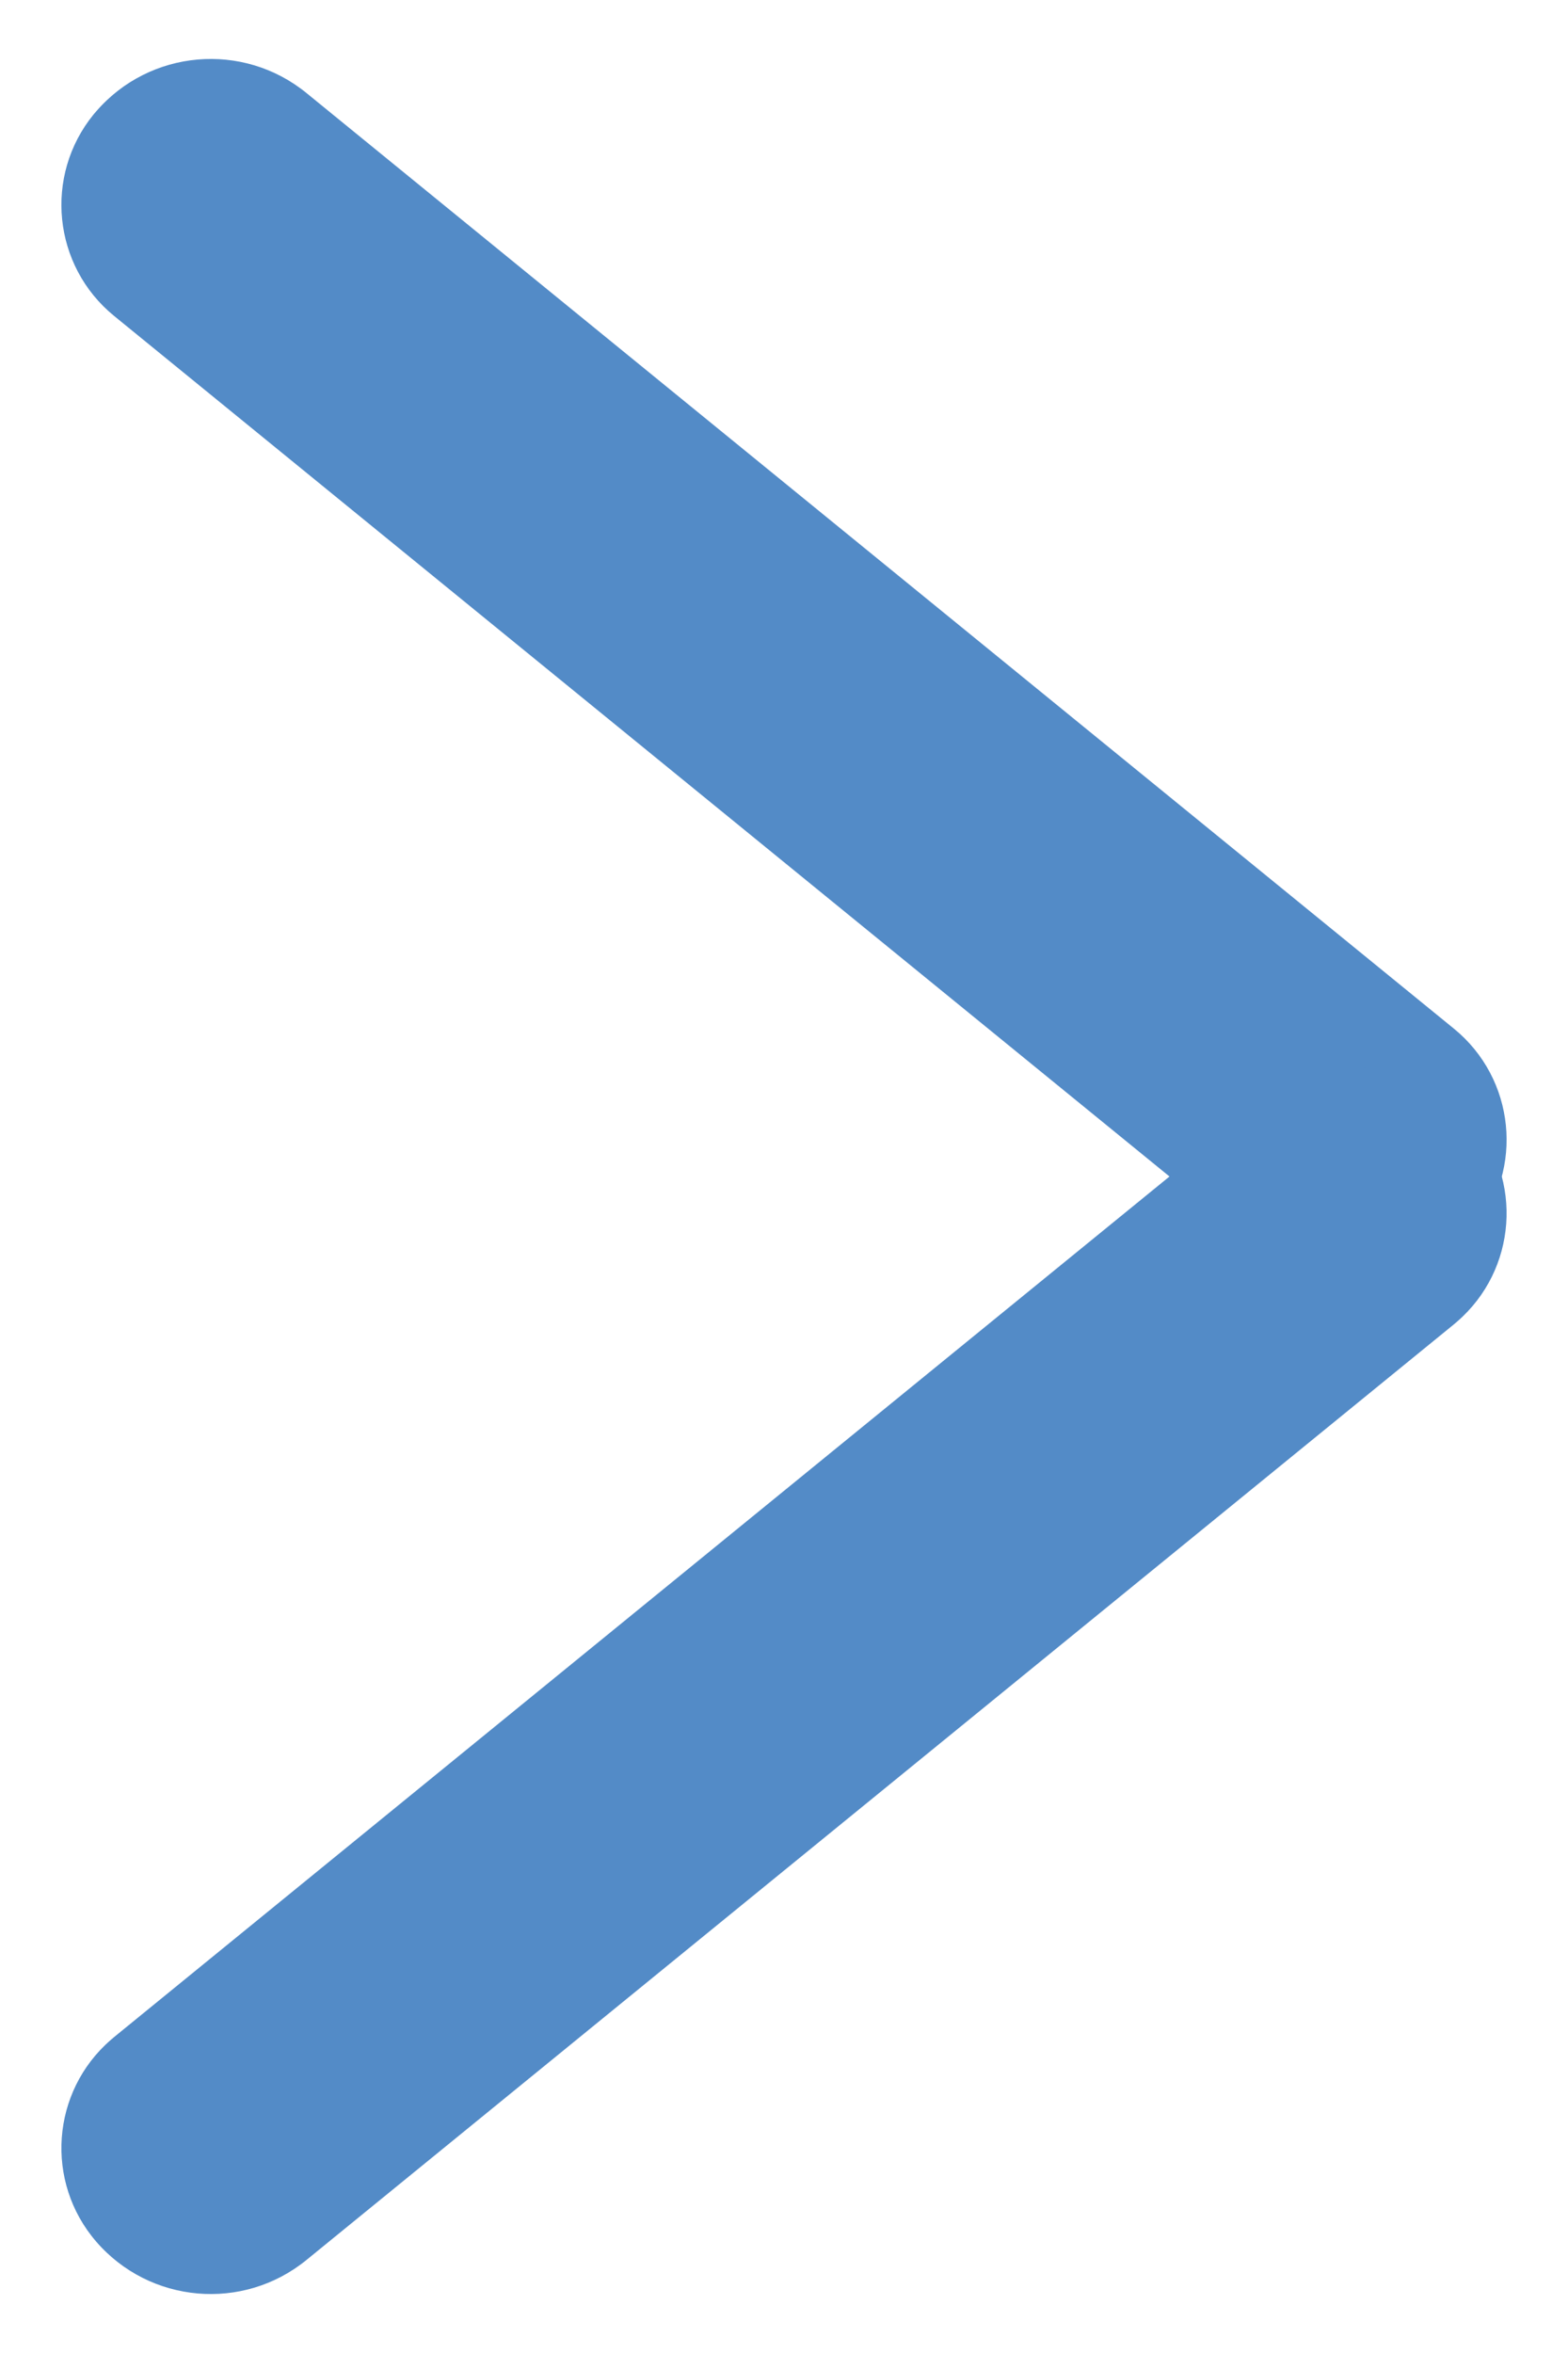 <?xml version="1.0" encoding="UTF-8"?>
<svg width="14px" height="21px" viewBox="0 0 14 21" version="1.1" xmlns="http://www.w3.org/2000/svg" xmlns:xlink="http://www.w3.org/1999/xlink">
    <title>ULC-PC-快捷连接-3</title>
    <g id="页面-1" stroke="none" stroke-width="1" fill="none" fill-rule="evenodd">
        <g id="手动配对" transform="translate(-1214, -714)" fill="#538BC7" fill-rule="nonzero">
            <g id="ULC-PC-快捷连接-3" transform="translate(1214, 714)">
                <path d="M2.736,0.83 L12.982,9.181 C13.528,9.627 13.61,10.431 13.165,10.978 C13.157,10.987 13.149,10.997 13.141,11.006 C12.663,11.559 11.831,11.632 11.264,11.17 L1.018,2.819 C0.472,2.373 0.39,1.569 0.835,1.022 C0.843,1.013 0.851,1.003 0.859,0.994 C1.337,0.441 2.169,0.368 2.736,0.83 Z" id="矩形"></path>
                <path d="M1.018,18.181 L11.264,9.83 C11.831,9.368 12.663,9.441 13.141,9.994 C13.602,10.528 13.543,11.334 13.01,11.795 C13,11.803 12.991,11.811 12.982,11.819 L2.736,20.17 C2.169,20.632 1.337,20.559 0.859,20.006 C0.398,19.472 0.457,18.666 0.99,18.205 C1,18.197 1.009,18.189 1.018,18.181 Z" id="矩形备份-2"></path>
            </g>
        </g>
    </g>
</svg>